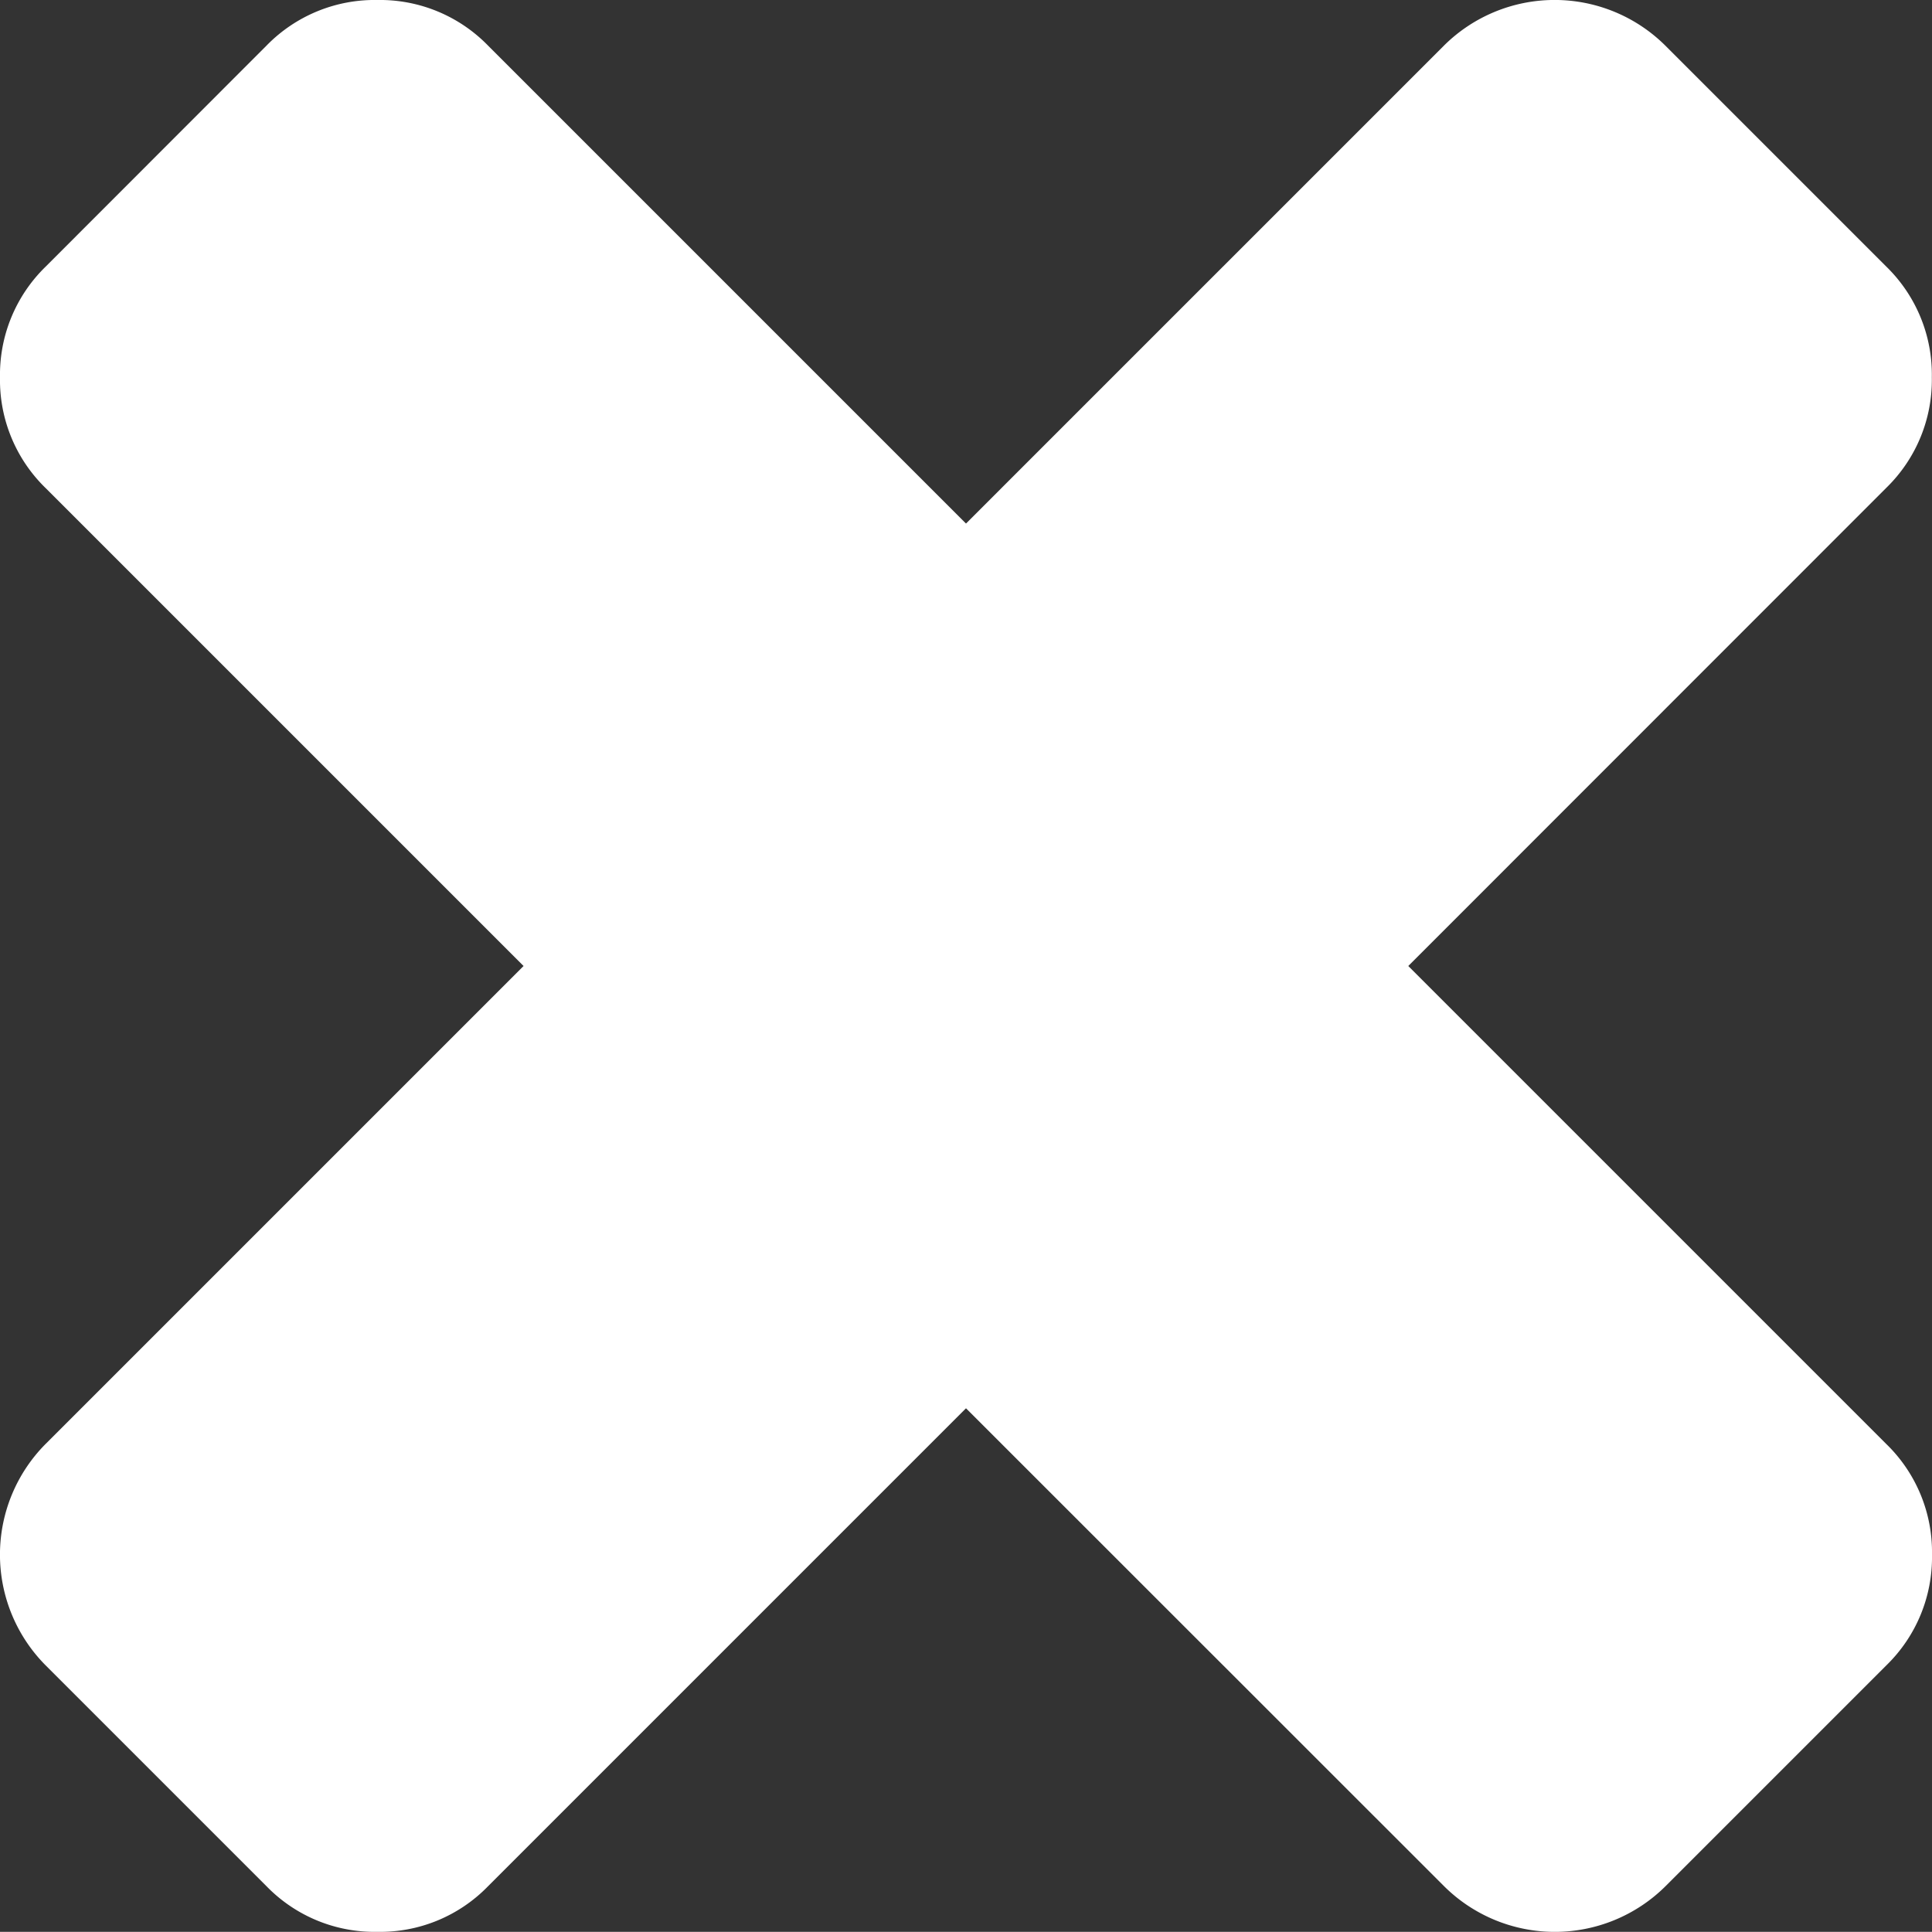 <svg xmlns="http://www.w3.org/2000/svg" width="11.934" height="11.933" viewBox="0 0 11.934 11.933">
  <rect x="0" y="0" width="11.934" height="11.933" fill="#333333" stroke="none"/>
  <defs>
    <style>
      .cls-1 {
        fill: #fff;
      }
    </style>
  </defs>
  <title>アセット 3</title>
  <g id="レイヤー_2" data-name="レイヤー 2">
    <g id="lay">
      <path class="cls-1" d="M11.934,9.603a.931.931,0,0,1-.281.683l-1.366,1.366a.97.97,0,0,1-1.366,0L5.967,8.699,3.014,11.652a.929.929,0,0,1-.683.281.93.93,0,0,1-.684-.281L.281,10.286a.97.97,0,0,1,0-1.366L3.234,5.967.281,3.014A.93.93,0,0,1,0,2.331a.931.931,0,0,1,.281-.683L1.647.281A.932.932,0,0,1,2.331,0a.931.931,0,0,1,.683.281L5.967,3.234,8.92.281a.97.97,0,0,1,1.366,0l1.366,1.366a.931.931,0,0,1,.281.683.93.93,0,0,1-.281.683L8.699,5.967l2.953,2.953A.93.93,0,0,1,11.934,9.603Z"/>
    </g>
  </g>
</svg>
